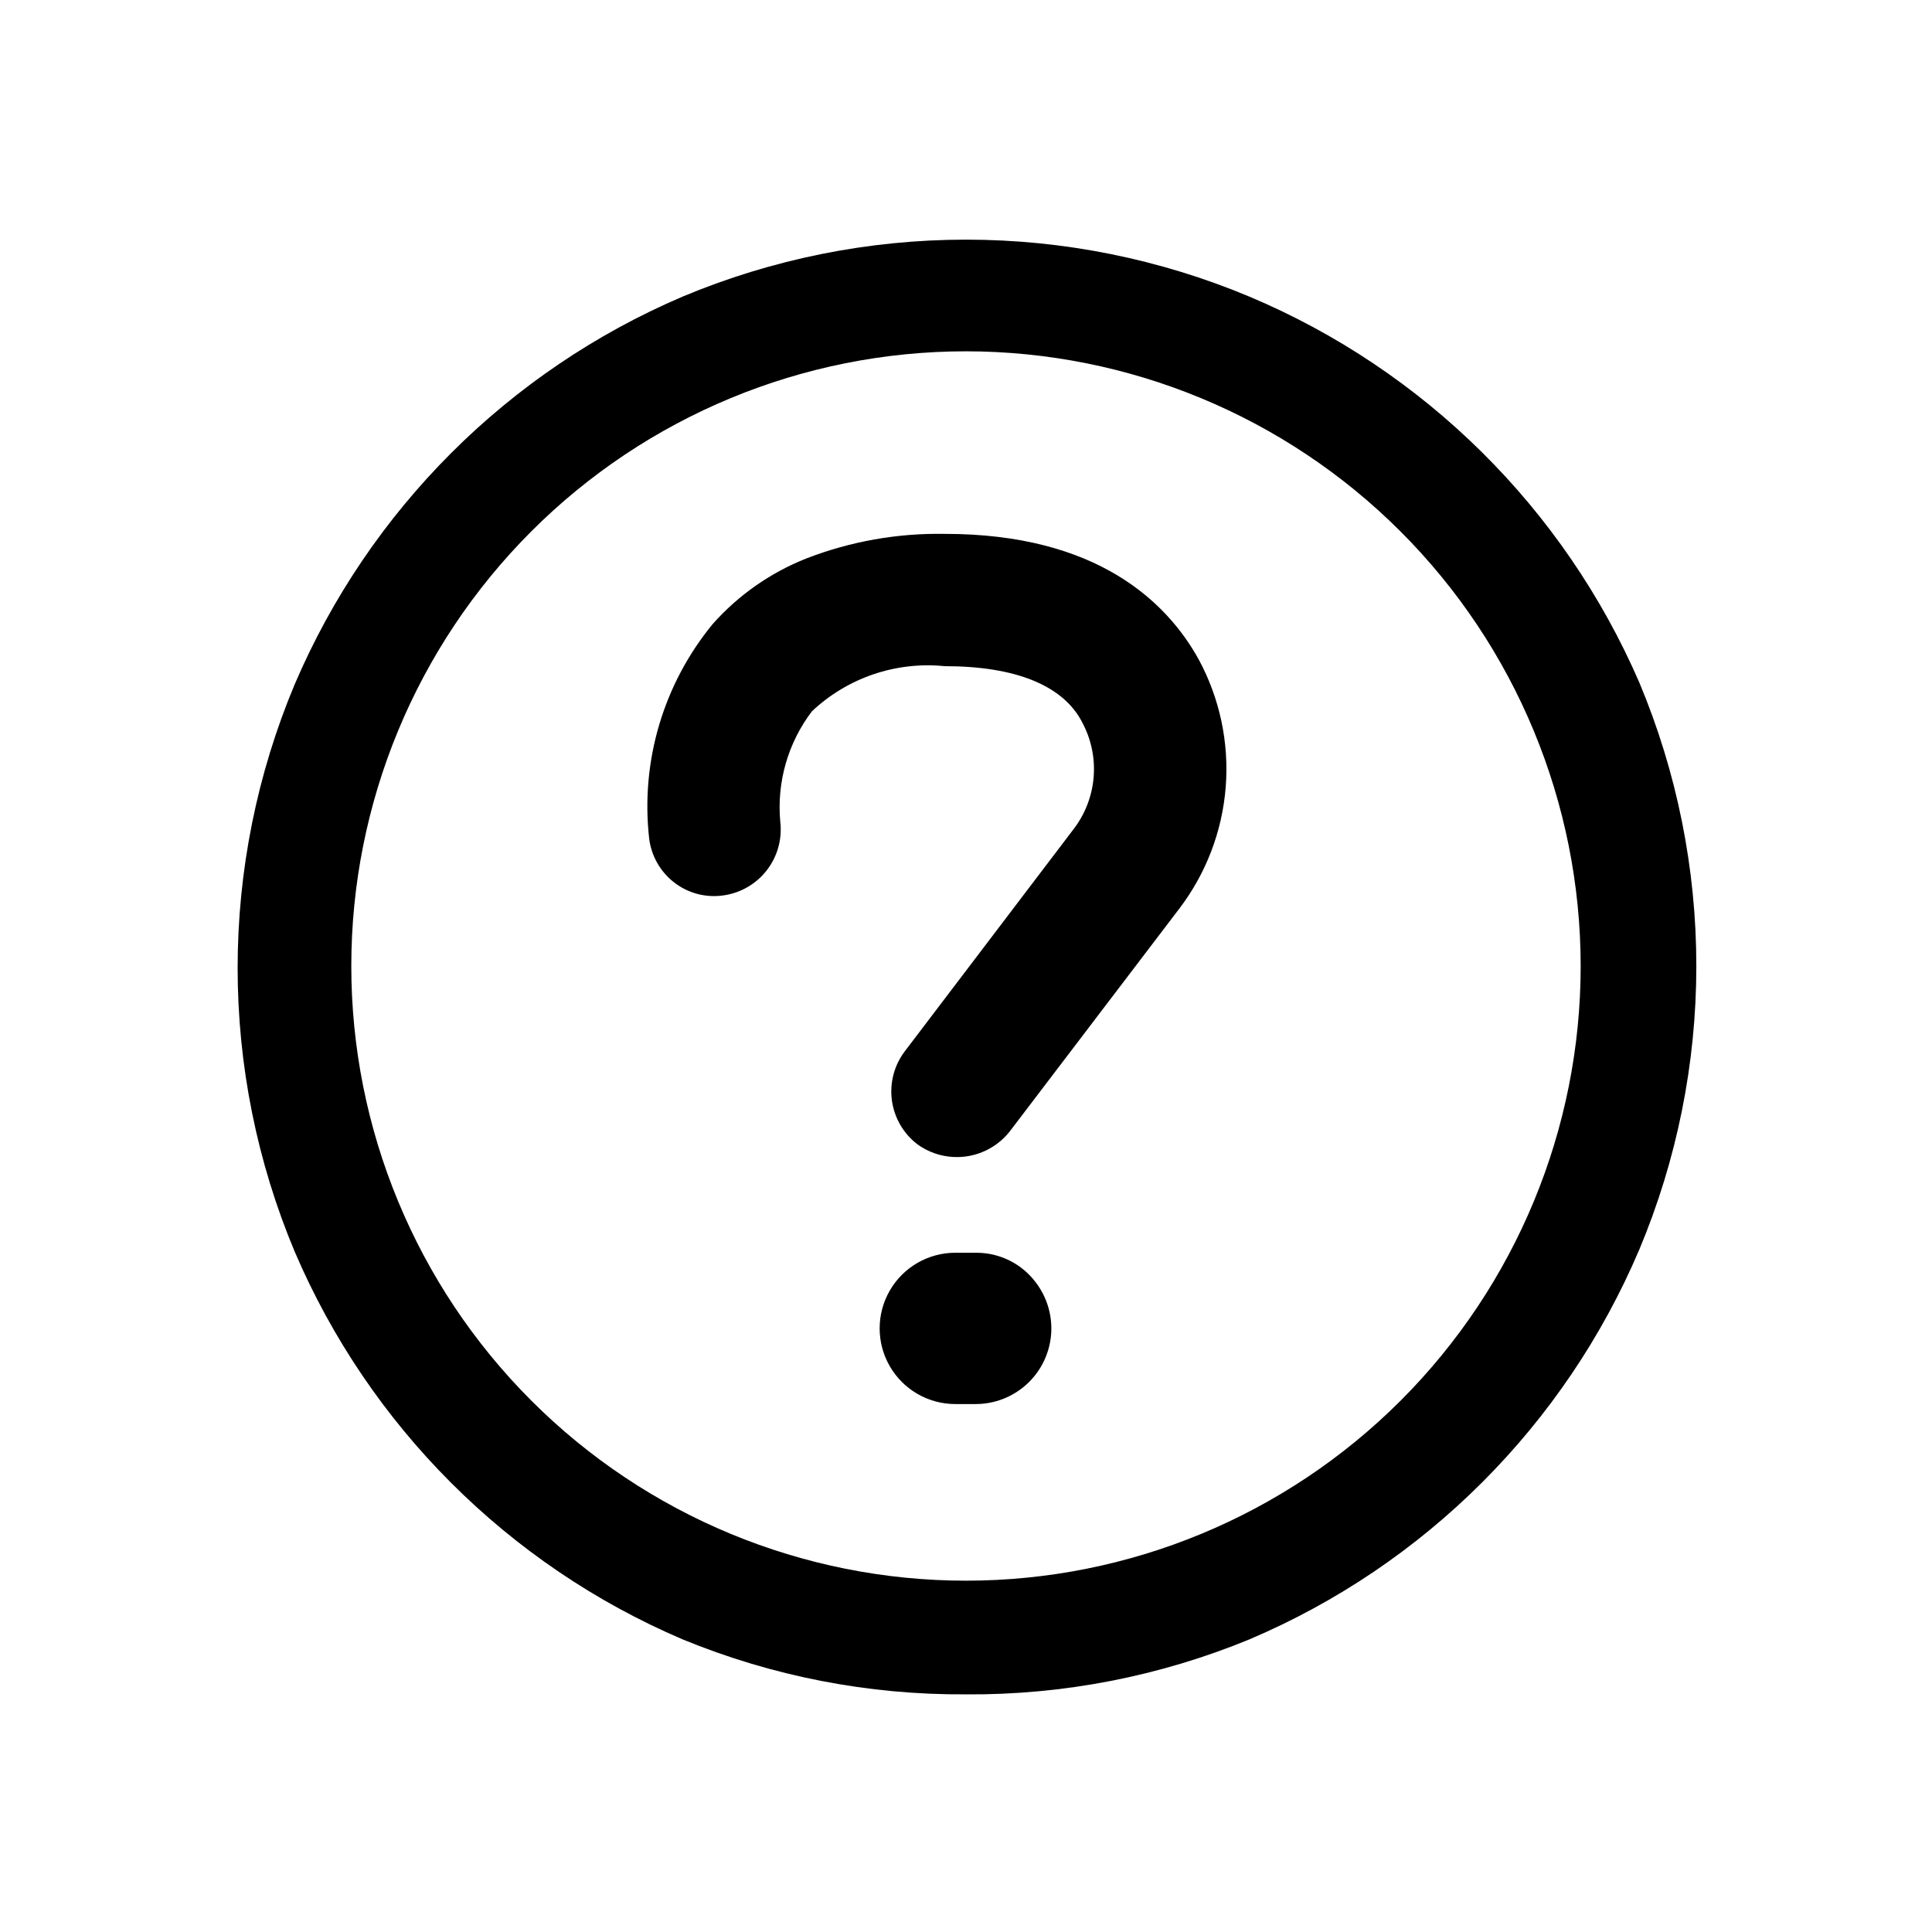 <?xml version="1.0" encoding="UTF-8"?>
<!-- Uploaded to: ICON Repo, www.svgrepo.com, Generator: ICON Repo Mixer Tools -->
<svg fill="#000000" width="800px" height="800px" version="1.1" viewBox="144 144 512 512" xmlns="http://www.w3.org/2000/svg">
 <g>
  <path d="m400 593.02c-25.773 0.184-51.32-4.777-75.152-14.59-46.199-19.75-83.004-56.555-102.76-102.75-9.977-23.801-15.113-49.348-15.113-75.152 0-25.805 5.137-51.352 15.113-75.152 19.754-46.199 56.559-83.004 102.76-102.75 23.797-9.977 49.344-15.117 75.152-15.117 25.805 0 51.352 5.141 75.148 15.117 46.301 19.516 83.293 56.133 103.28 102.23 9.977 23.797 15.117 49.344 15.117 75.152 0 25.805-5.141 51.352-15.117 75.148-19.766 46.496-56.785 83.516-103.28 103.28-23.828 9.812-49.379 14.773-75.148 14.59zm0-355.92c-43.203 0-84.641 17.16-115.19 47.711-30.551 30.547-47.711 71.984-47.711 115.19s17.16 84.637 47.711 115.18c30.547 30.551 71.984 47.715 115.19 47.715s84.637-17.164 115.18-47.715c30.551-30.547 47.715-71.98 47.715-115.18-0.031-43.195-17.199-84.613-47.742-115.16-30.547-30.543-71.965-47.715-115.16-47.742z"/>
  <path d="m402.83 475.99h-5.668c-7.16 0-13.781 3.824-17.359 10.023-3.582 6.203-3.582 13.848 0 20.051 3.578 6.199 10.199 10.023 17.359 10.023h5.352c5.004 0.012 9.828-1.844 13.531-5.207 3.703-3.363 6.016-7.984 6.484-12.965 0.465-4.981-0.945-9.953-3.953-13.949-3.691-5-9.531-7.957-15.746-7.977z"/>
  <path d="m461.61 318.65c-8.398-15.113-26.871-33.168-67.176-33.168l0.004 0.004c-12.555-0.234-25.031 1.977-36.738 6.508-9.496 3.754-17.98 9.688-24.77 17.316-13.102 15.895-19.199 36.422-16.898 56.891 0.562 4.609 2.941 8.801 6.613 11.648 3.66 2.848 8.312 4.094 12.91 3.465 4.609-0.602 8.801-3.004 11.648-6.68 2.852-3.676 4.133-8.332 3.57-12.949-0.941-10.434 2.055-20.84 8.395-29.18 9.434-8.898 22.262-13.262 35.164-11.965 18.684 0 31.488 5.039 36.527 15.008l-0.004 0.004c2.348 4.418 3.379 9.414 2.969 14.402-0.406 4.984-2.238 9.75-5.277 13.727l-44.816 58.988c-2.785 3.711-3.996 8.371-3.367 12.969 0.629 4.598 3.047 8.762 6.727 11.59 3.742 2.719 8.398 3.879 12.98 3.234 4.582-0.648 8.734-3.047 11.578-6.699l44.816-58.883h0.004c7.152-9.363 11.445-20.602 12.359-32.352 0.914-11.754-1.594-23.52-7.219-33.879z"/>
 </g>
</svg>
